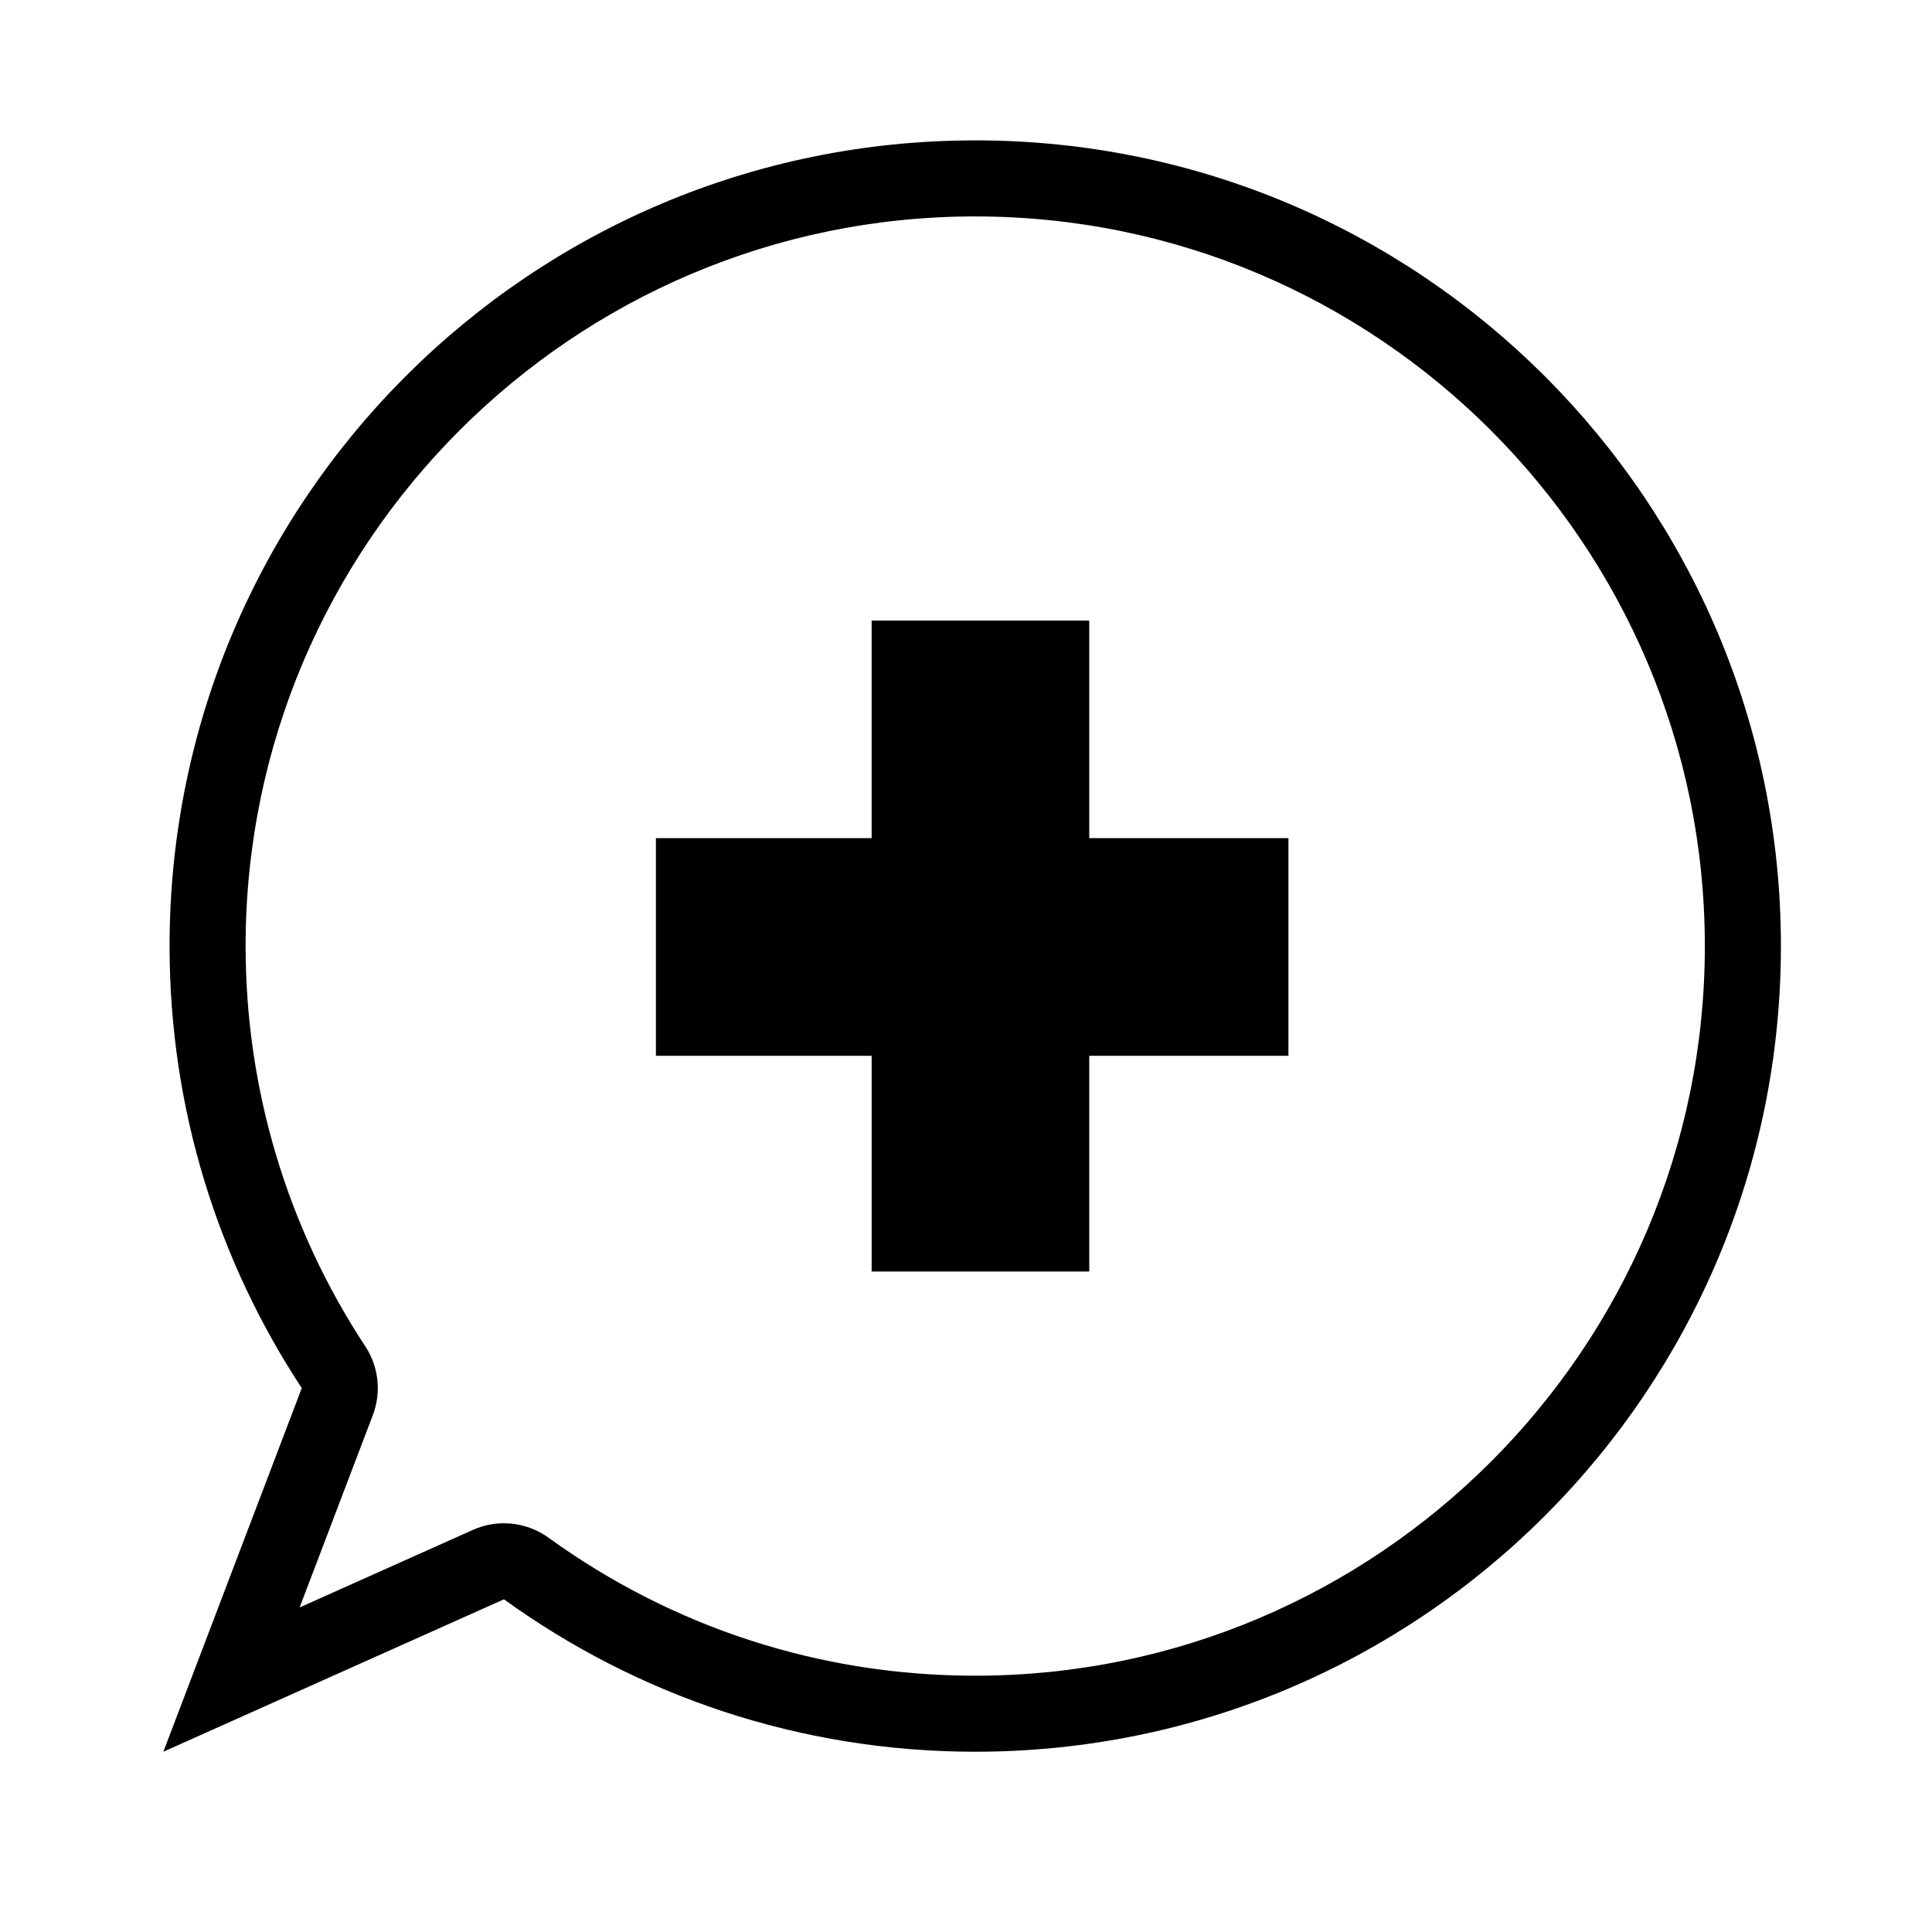 <?xml version="1.0" encoding="UTF-8"?>
<!-- Uploaded to: SVG Repo, www.svgrepo.com, Generator: SVG Repo Mixer Tools -->
<svg fill="#000000" width="800px" height="800px" version="1.1" viewBox="144 144 512 512" xmlns="http://www.w3.org/2000/svg">
 <g>
  <path d="m402.44 201.36c106.62 0 193.36 86.746 193.36 193.36s-86.742 193.36-193.36 193.36c-40.875 0-79.98-12.645-113.09-36.578-3.492-2.519-7.633-3.82-11.805-3.82-2.797 0-5.598 0.578-8.227 1.762l-45.914 20.547 19.398-50.961c2.301-6.039 1.566-12.832-1.996-18.234-20.75-31.559-31.719-68.242-31.719-106.08-0.004-106.61 86.73-193.36 193.35-193.36m0-20.152c-117.92 0-213.5 95.598-213.5 213.52 0 43.266 12.906 83.5 35.035 117.14l-36.684 96.363 90.262-40.395c35.121 25.387 78.242 40.395 124.89 40.395 117.92 0 213.52-95.598 213.52-213.51 0-117.92-95.594-213.52-213.52-213.52z"/>
  <path d="m432.66 308.46h-57.668v57.652h-57.172v57.68h57.176v57.172h57.668v-57.172h52.785v-57.676l-52.785-0.004v-57.652z"/>
 </g>
</svg>